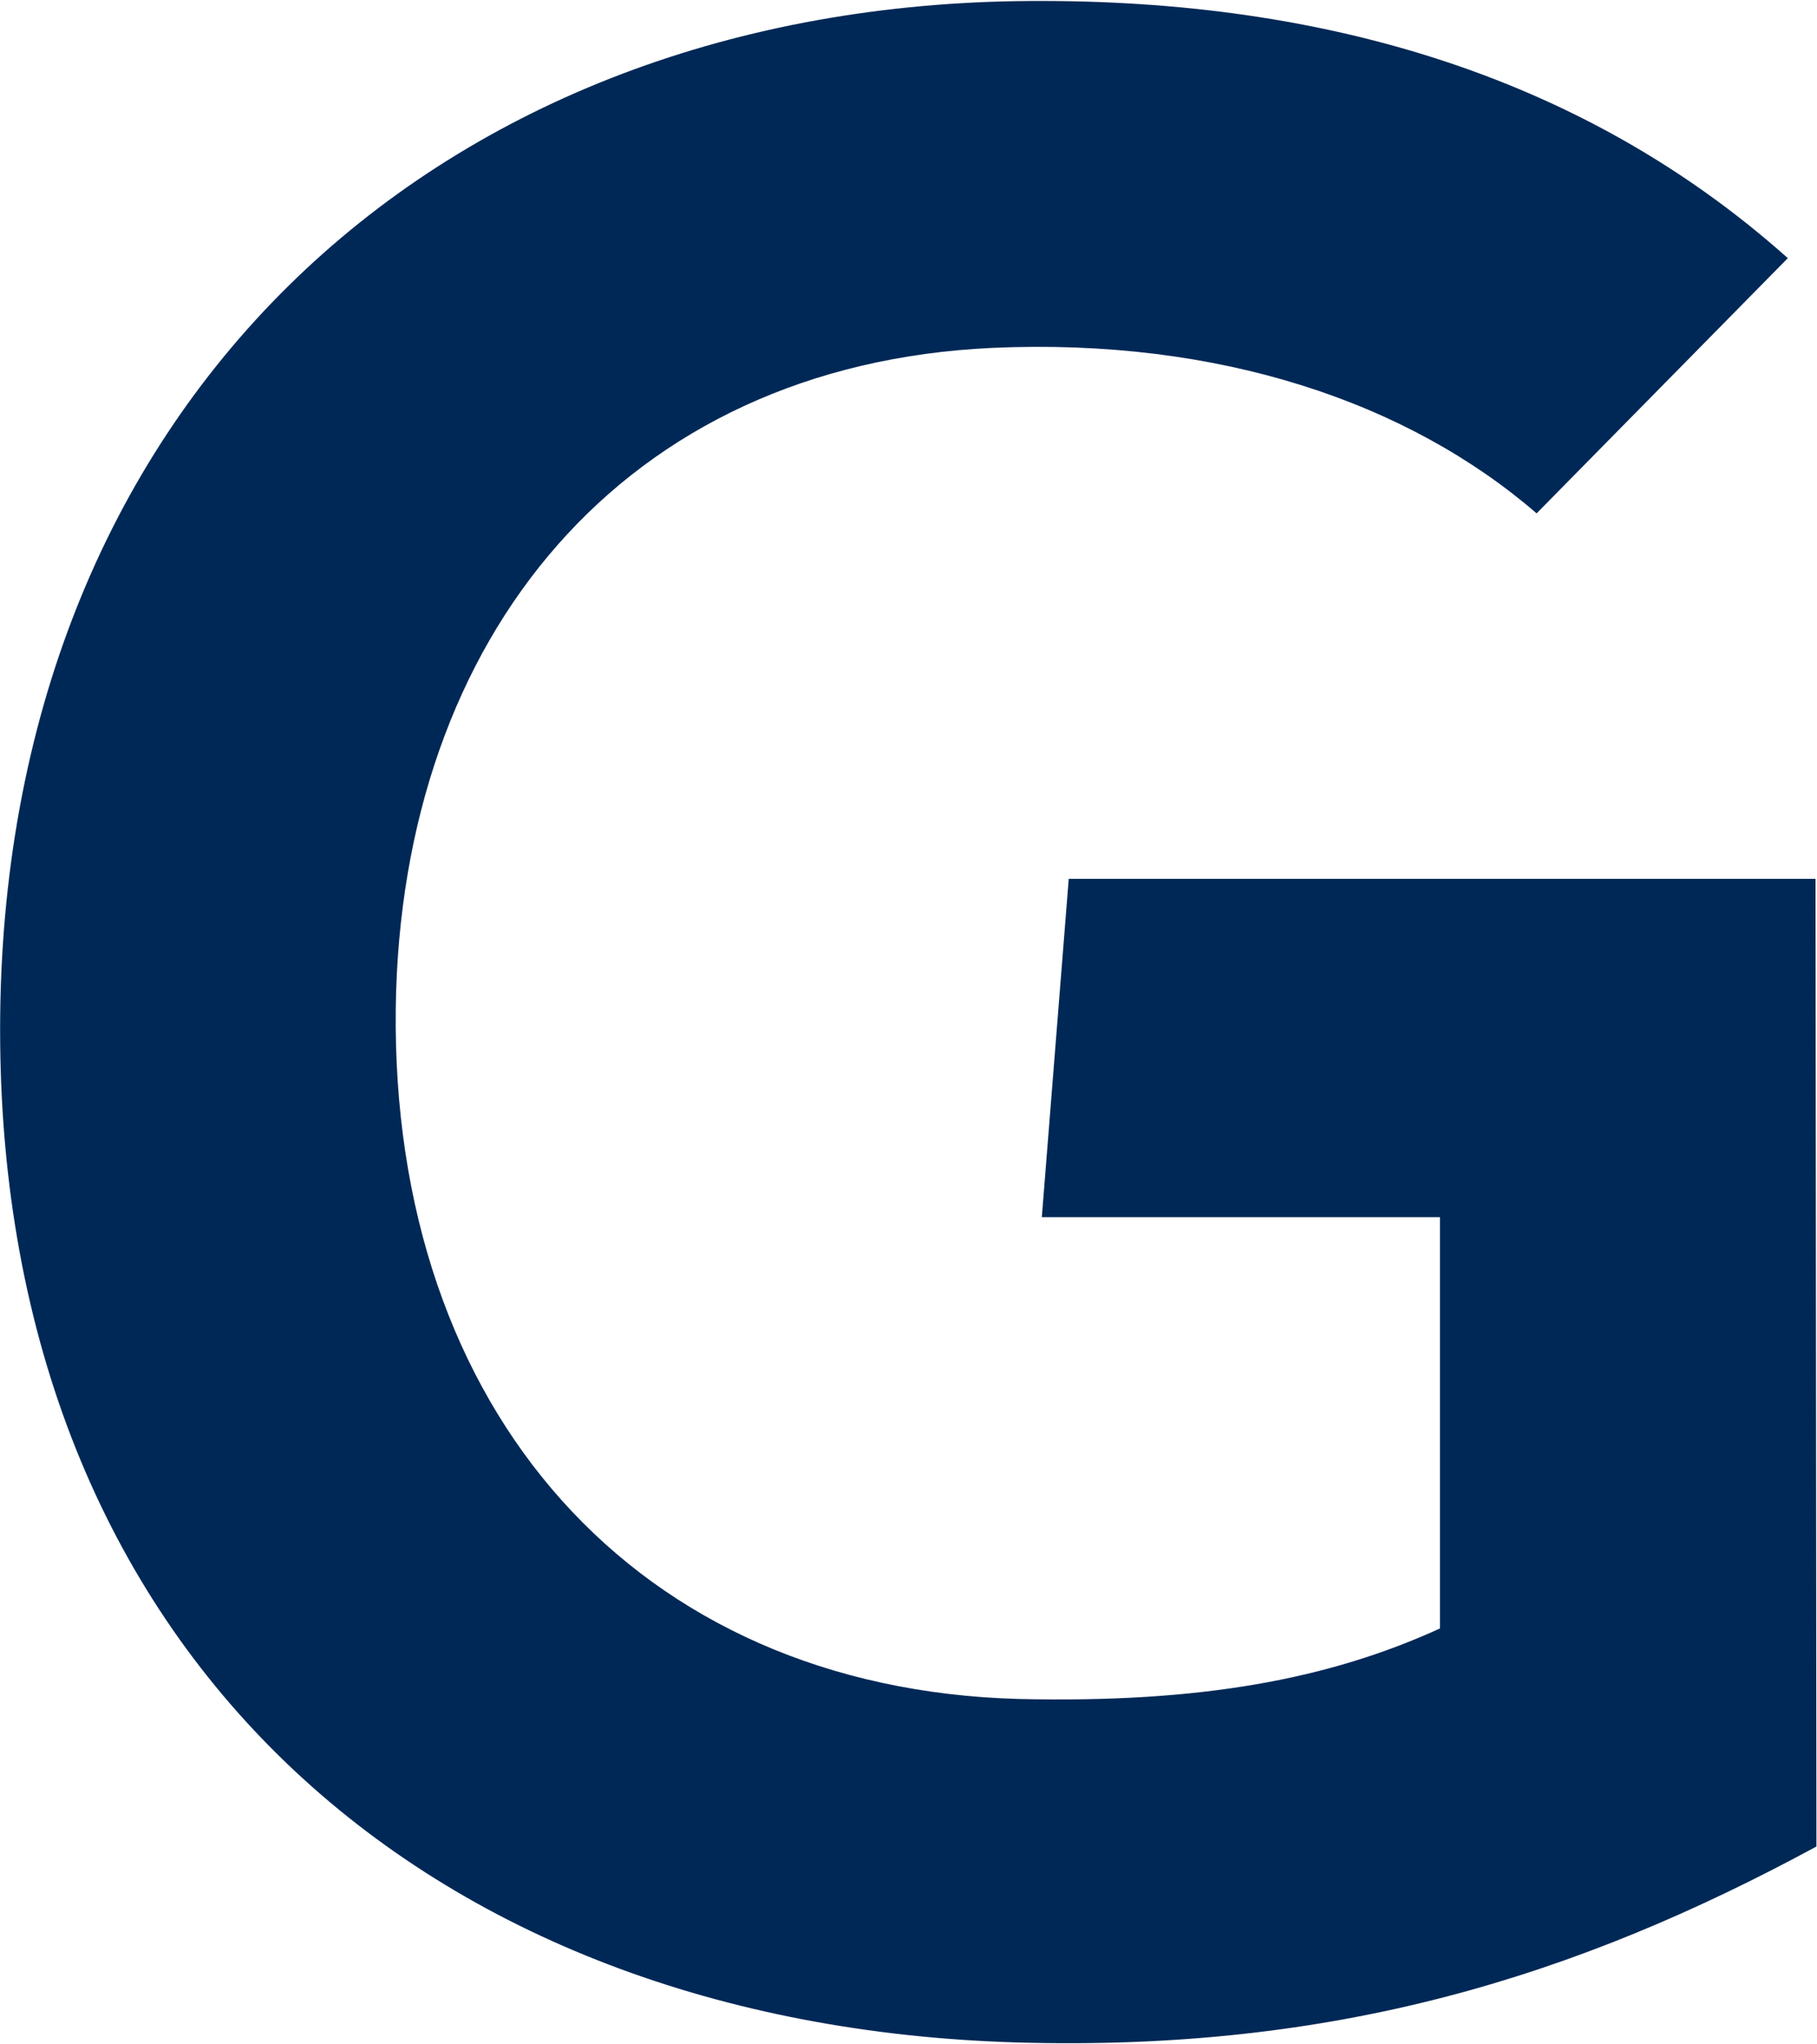 <svg width="16" height="18" viewBox="0 0 16 18" fill="none" xmlns="http://www.w3.org/2000/svg">
<g clip-path="url(#clip0_1590_3976)">
<path d="M15.995 16.258C13.872 17.408 11.748 18.065 8.945 17.983C3.752 17.826 0.001 14.562 0.001 9.067C0.001 3.594 3.789 0.092 8.952 0.01C11.571 -0.028 13.909 0.637 15.743 2.273L13.531 4.52C12.399 3.542 10.735 2.974 8.738 3.063C5.49 3.213 3.53 5.602 3.485 8.873C3.441 12.42 5.602 14.869 8.974 14.959C10.565 14.996 11.697 14.787 12.68 14.338V10.717H9.174L9.411 7.738H15.987L15.995 16.258Z" fill="#002856"/>
</g>
<defs>
<clipPath id="clip0_1590_3976">
<rect width="16" height="18" fill="white"/>
</clipPath>
</defs>
</svg>
